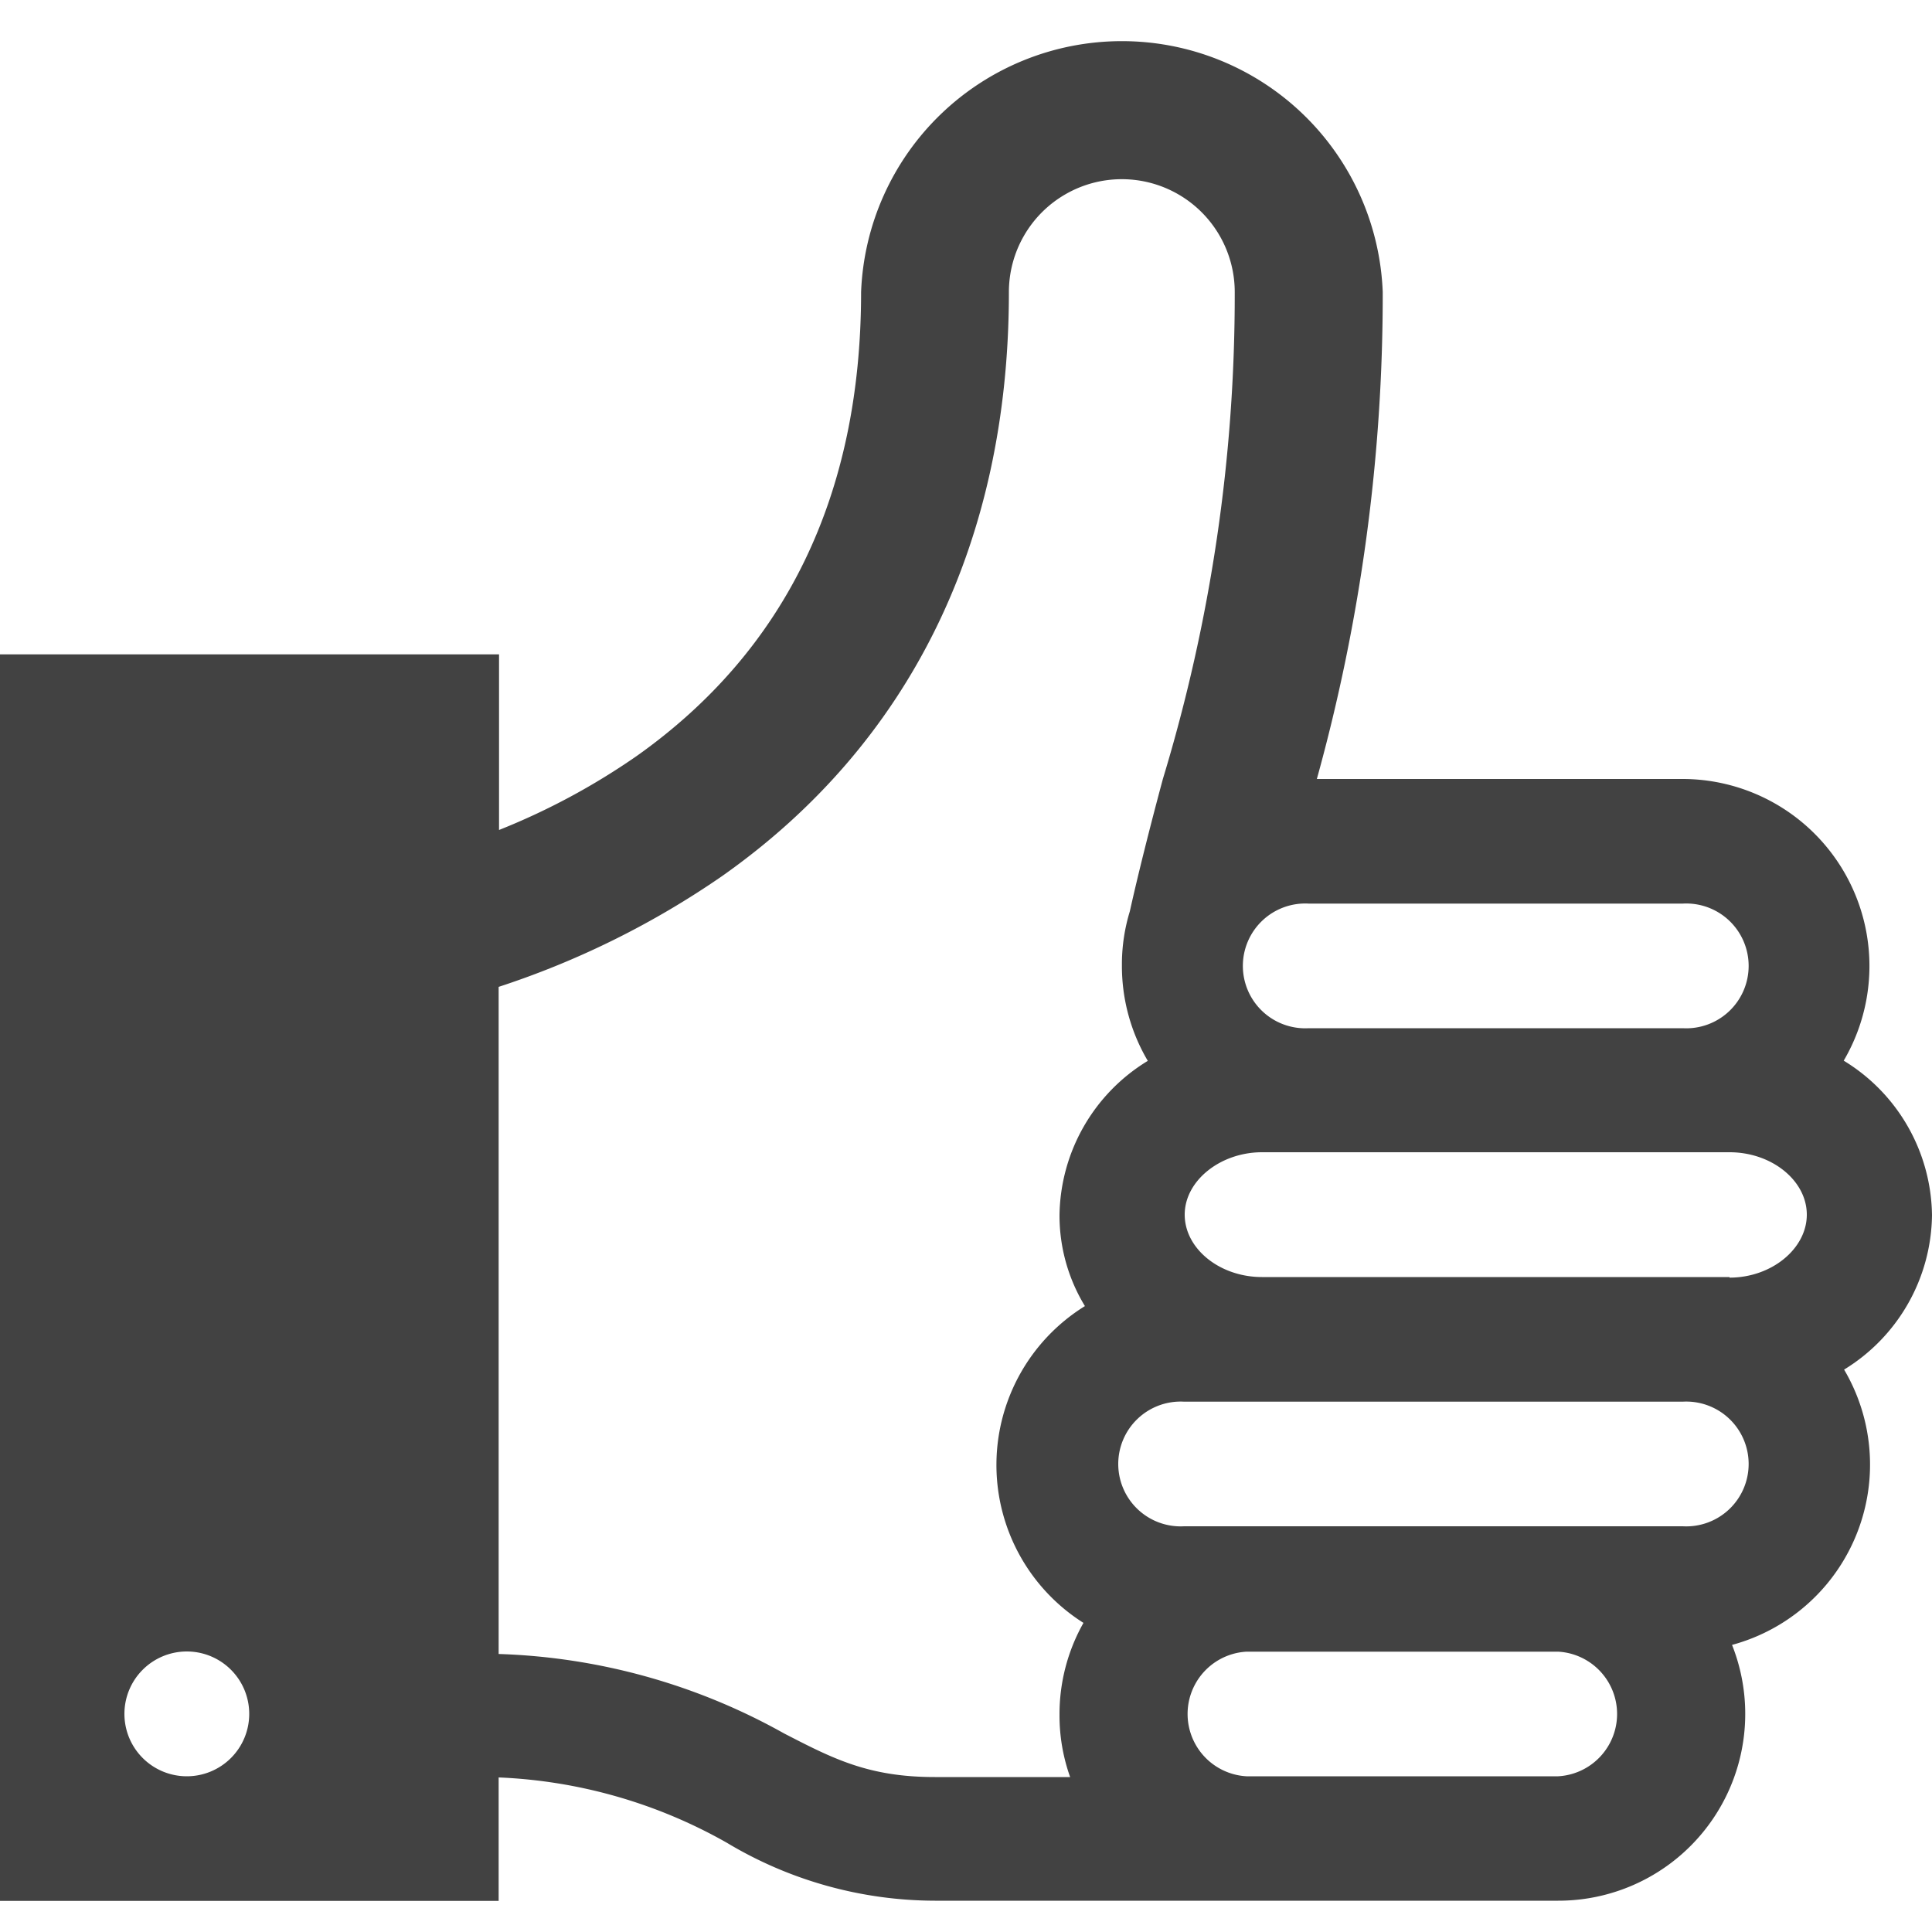 <svg id="Layer_1" data-name="Layer 1" xmlns="http://www.w3.org/2000/svg" viewBox="0 0 100 100"><title>thumbup-grey</title><path d="M100,62.9a9.5,9.5,0,0,0-4.57-8A9.68,9.68,0,0,0,87.1,40.32H68.16a93.81,93.81,0,0,0,3.41-25.2,13.51,13.51,0,0,0-27,0c0,10.48-3.9,18.54-11.6,24a35.48,35.48,0,0,1-7.14,3.84V33.87H0V98.39H25.81V92a26.1,26.1,0,0,1,11.81,3.38,21,21,0,0,0,10.77,3H80.65a9.67,9.67,0,0,0,9-13.24,9.67,9.67,0,0,0,5.8-14.25A9.5,9.5,0,0,0,100,62.9ZM67.74,46.77H87.1a3.23,3.23,0,1,1,0,6.45H67.74a3.23,3.23,0,1,1,0-6.45ZM56.16,67.6A9.67,9.67,0,0,0,56.08,84a9.61,9.61,0,0,0-1.24,4.75,9.46,9.46,0,0,0,.55,3.23h-7c-3.44,0-5.27-.95-7.81-2.26a32.3,32.3,0,0,0-14.77-4.11V51.08a44.82,44.82,0,0,0,11.56-5.73c9.72-6.84,14.85-17.29,14.85-30.23a5.84,5.84,0,1,1,11.69,0,86.18,86.18,0,0,1-3.72,25.2c-.67,2.49-1.3,5-1.71,6.85a9.4,9.4,0,0,0-.41,2.65c0,.06,0,.12,0,.18a9.64,9.64,0,0,0,1.34,4.91,9.49,9.49,0,0,0-4.57,8,9,9,0,0,0,1.32,4.7ZM80.65,91.94H64.52a3.23,3.23,0,0,1,0-6.45H80.65a3.23,3.23,0,0,1,0,6.45ZM87.1,79H61.29a3.23,3.23,0,1,1,0-6.45H87.1a3.23,3.23,0,1,1,0,6.45Zm2.42-12.9H65.32c-2.19,0-4-1.47-4-3.23s1.85-3.23,4-3.23H89.52c2.19,0,4,1.47,4,3.23S91.7,66.13,89.52,66.13ZM12.9,88.71a3.23,3.23,0,1,1-3.23-3.23A3.23,3.23,0,0,1,12.9,88.71Z" style="fill:#424242"/></svg>